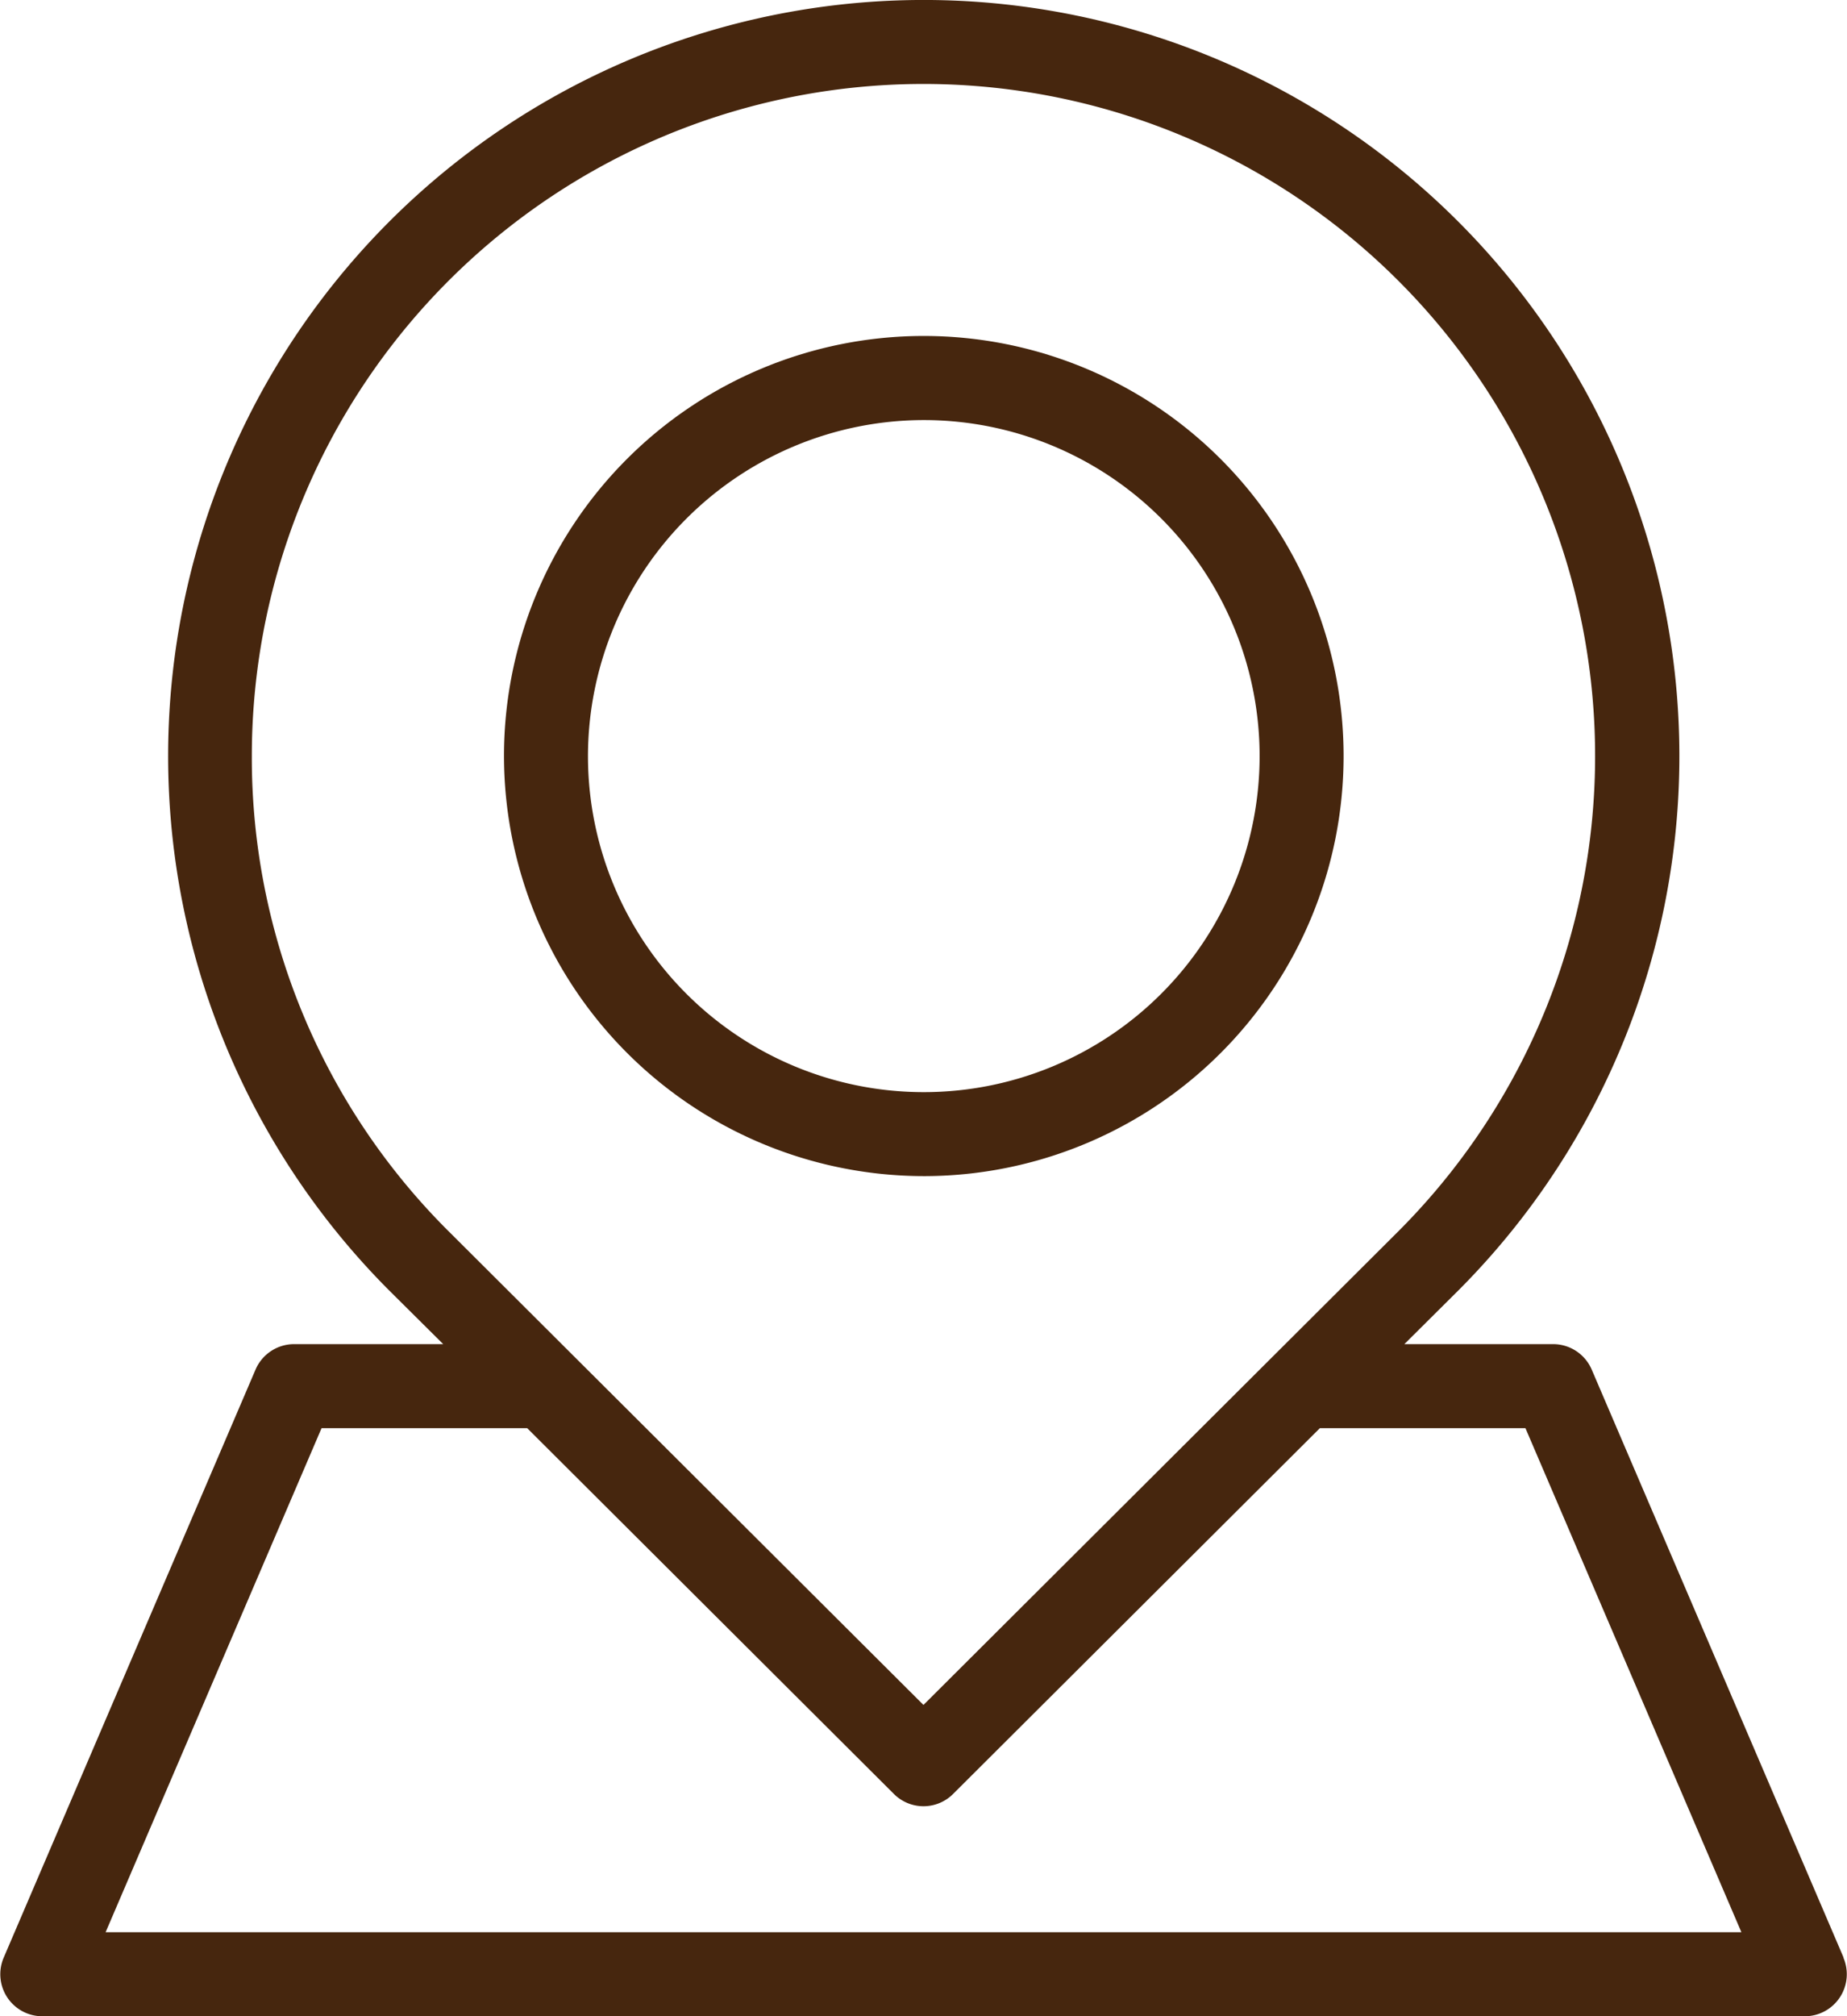 <svg xmlns="http://www.w3.org/2000/svg" width="28.875" height="31.5" viewBox="0 0 28.875 31.5">
  <g id="icon-address" transform="translate(-21.336)">
    <g id="Group_1832" data-name="Group 1832" transform="translate(21.336)">
      <g id="Group_1831" data-name="Group 1831">
        <path id="Path_7841" data-name="Path 7841" d="M155.9,98.458a6.563,6.563,0,1,0-6.563-6.563A6.57,6.57,0,0,0,155.9,98.458Zm0-11.812a5.25,5.25,0,1,1-5.25,5.25A5.256,5.256,0,0,1,155.9,86.646Z" transform="translate(-141.458 -80.083)" fill="#46260e"/>
        <path id="Path_7842" data-name="Path 7842" d="M50.158,30.585,46.221,21.4a.657.657,0,0,0-.6-.4h-2.33l.805-.8a11.813,11.813,0,1,0-16.637,0l.806.8H25.93a.657.657,0,0,0-.6.4l-3.937,9.187a.657.657,0,0,0,.6.914H49.555a.657.657,0,0,0,.6-.915ZM25.273,11.813a10.5,10.5,0,1,1,17.893,7.455l-7.393,7.369-7.393-7.37A10.429,10.429,0,0,1,25.273,11.813ZM22.987,30.188l3.376-7.875h3.215l5.733,5.715a.654.654,0,0,0,.925,0l5.734-5.715h3.214l3.376,7.875Z" transform="translate(-21.336)" fill="#46260e"/>
      </g>
    </g>
  </g>
</svg>
